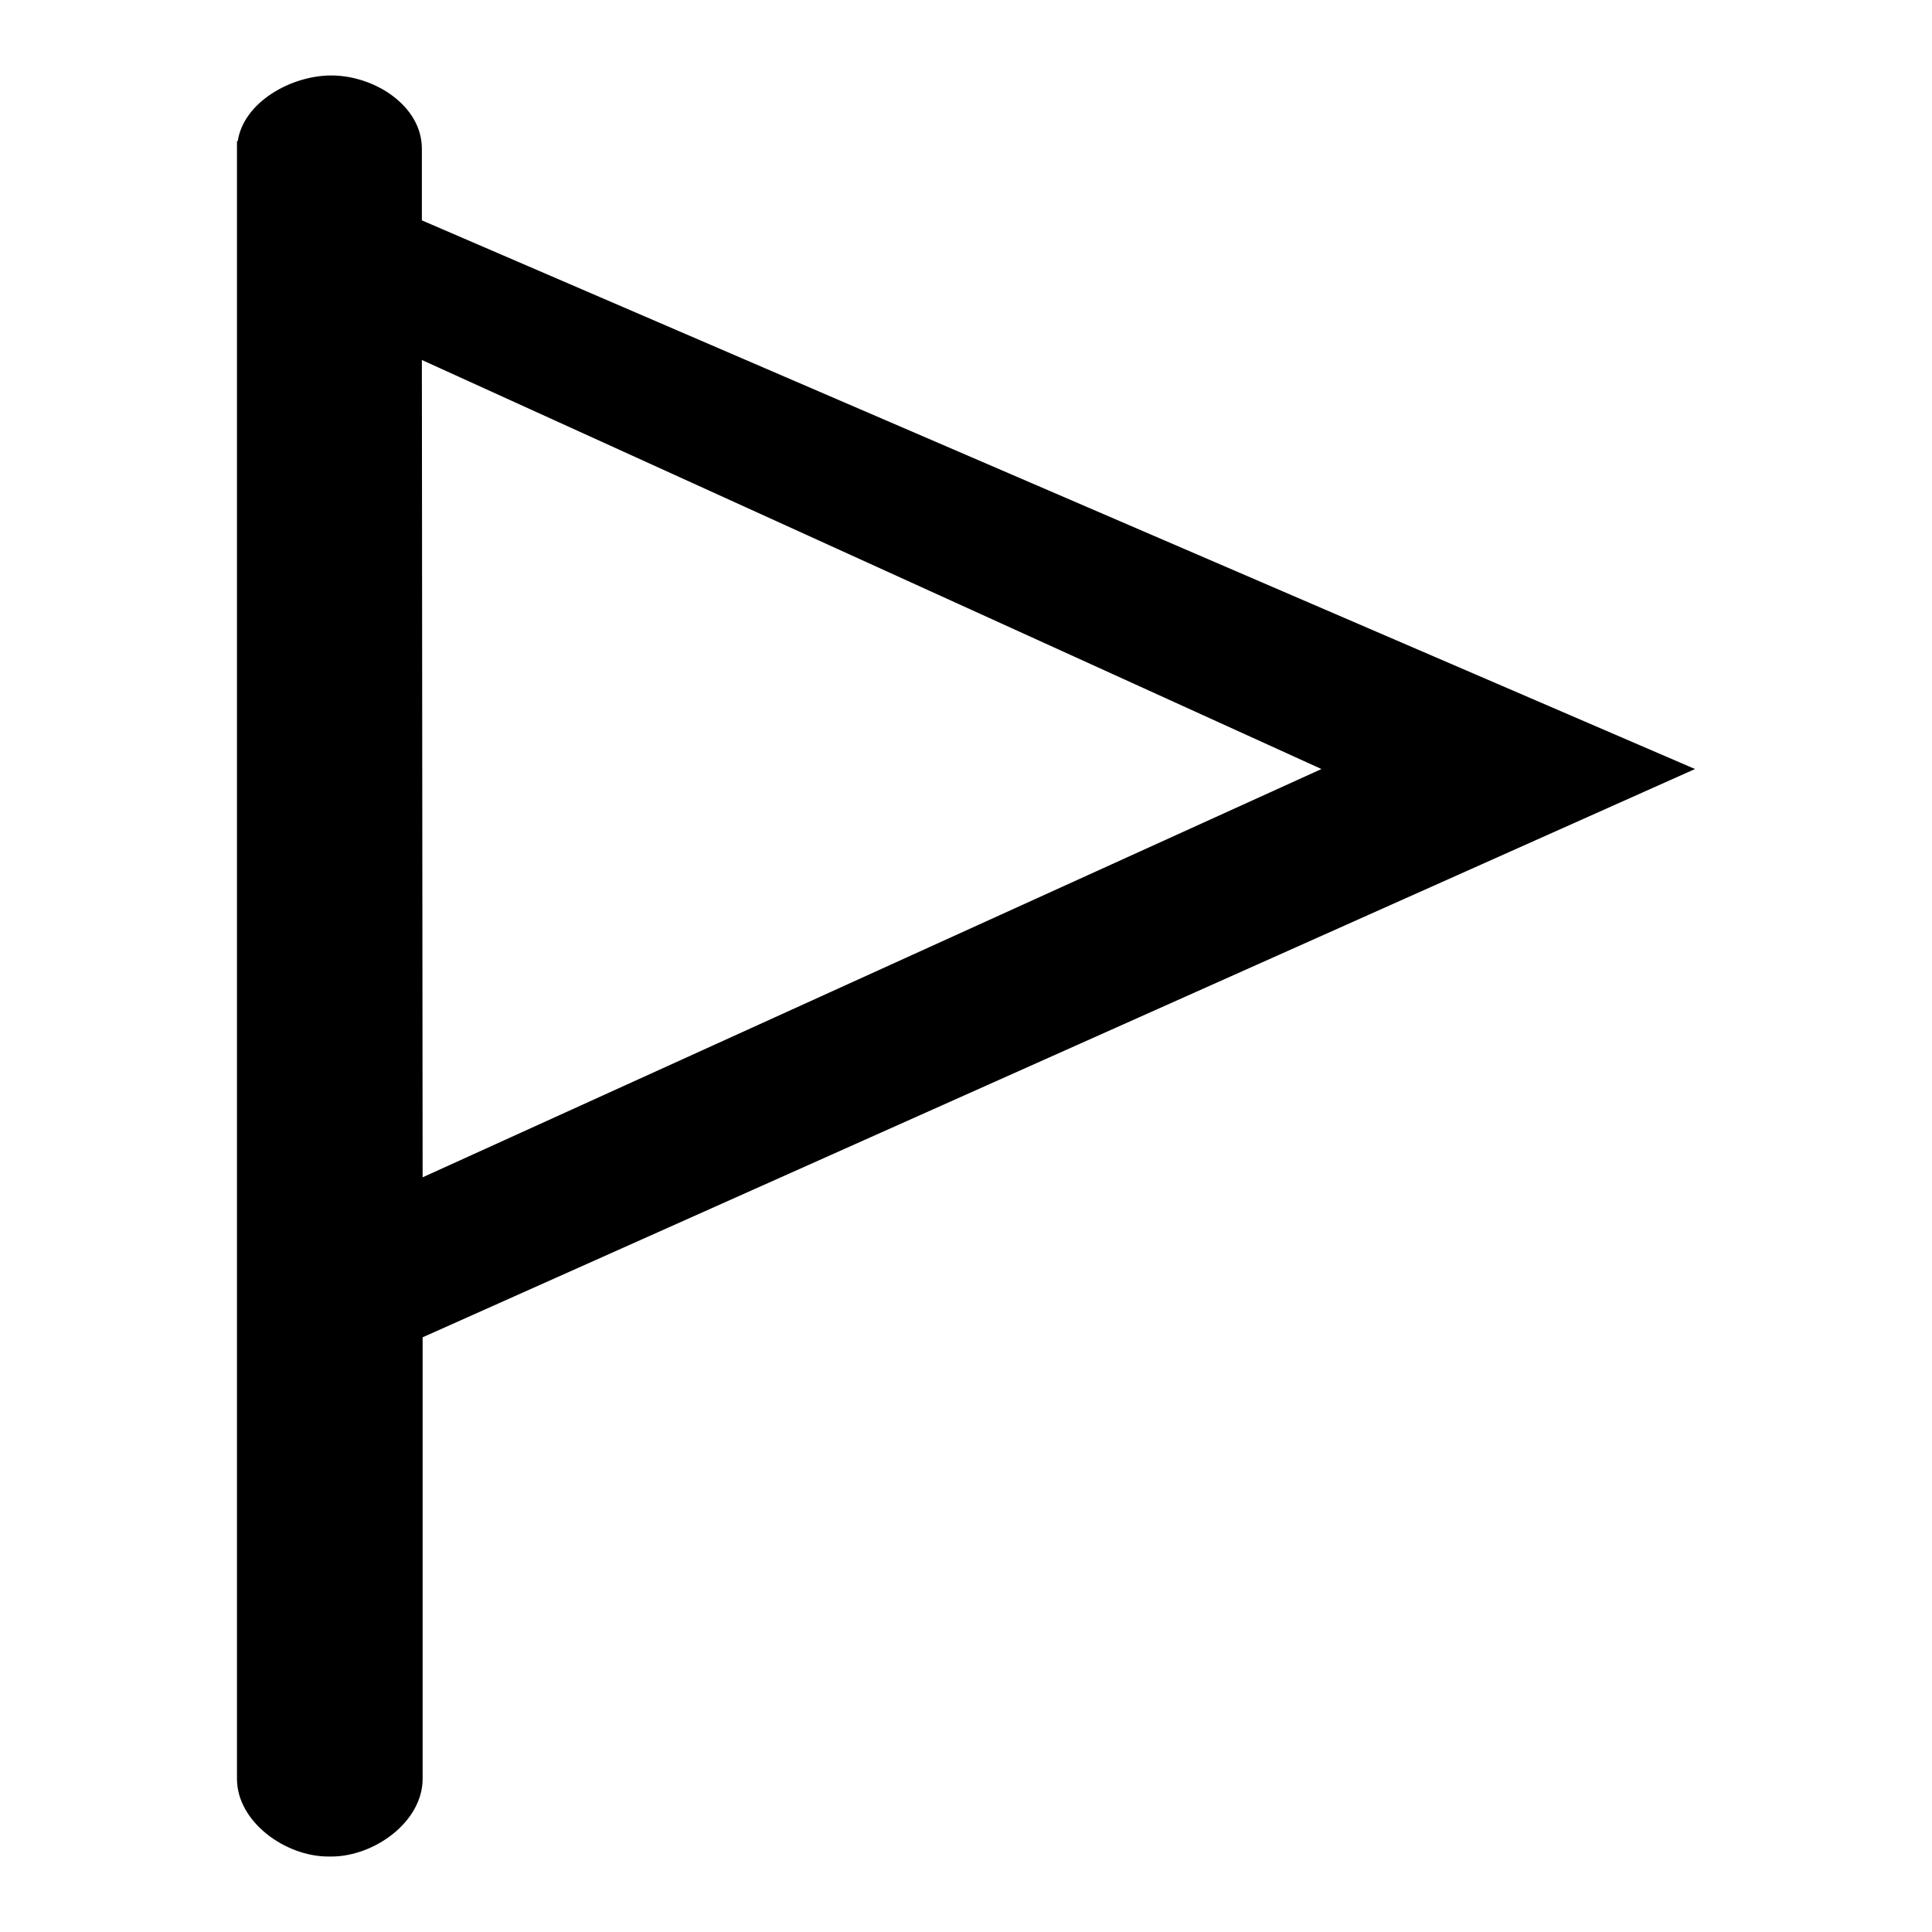 <?xml version="1.0" encoding="utf-8"?>
<!-- Svg Vector Icons : http://www.onlinewebfonts.com/icon -->
<!DOCTYPE svg PUBLIC "-//W3C//DTD SVG 1.1//EN" "http://www.w3.org/Graphics/SVG/1.1/DTD/svg11.dtd">
<svg version="1.1" xmlns="http://www.w3.org/2000/svg" xmlns:xlink="http://www.w3.org/1999/xlink" x="0px" y="0px" viewBox="0 0 256 256" enable-background="new 0 0 256 256" xml:space="preserve">
<g><g><path fill="#000000" d="M224.6,101.9L55.9,29.2v-9.5c0-5.7-6.3-9.7-12-9.7c-5.3,0-11.6,3.5-12.4,8.7h-0.1v217c0,5.7,6.4,10.3,12.1,10.3h0.4c5.7,0,12.1-4.6,12.1-10.3l0-58.5L224.6,101.9z M175.1,101.9L56,156L55.9,47.7L175.1,101.9z"/></g></g>
</svg>